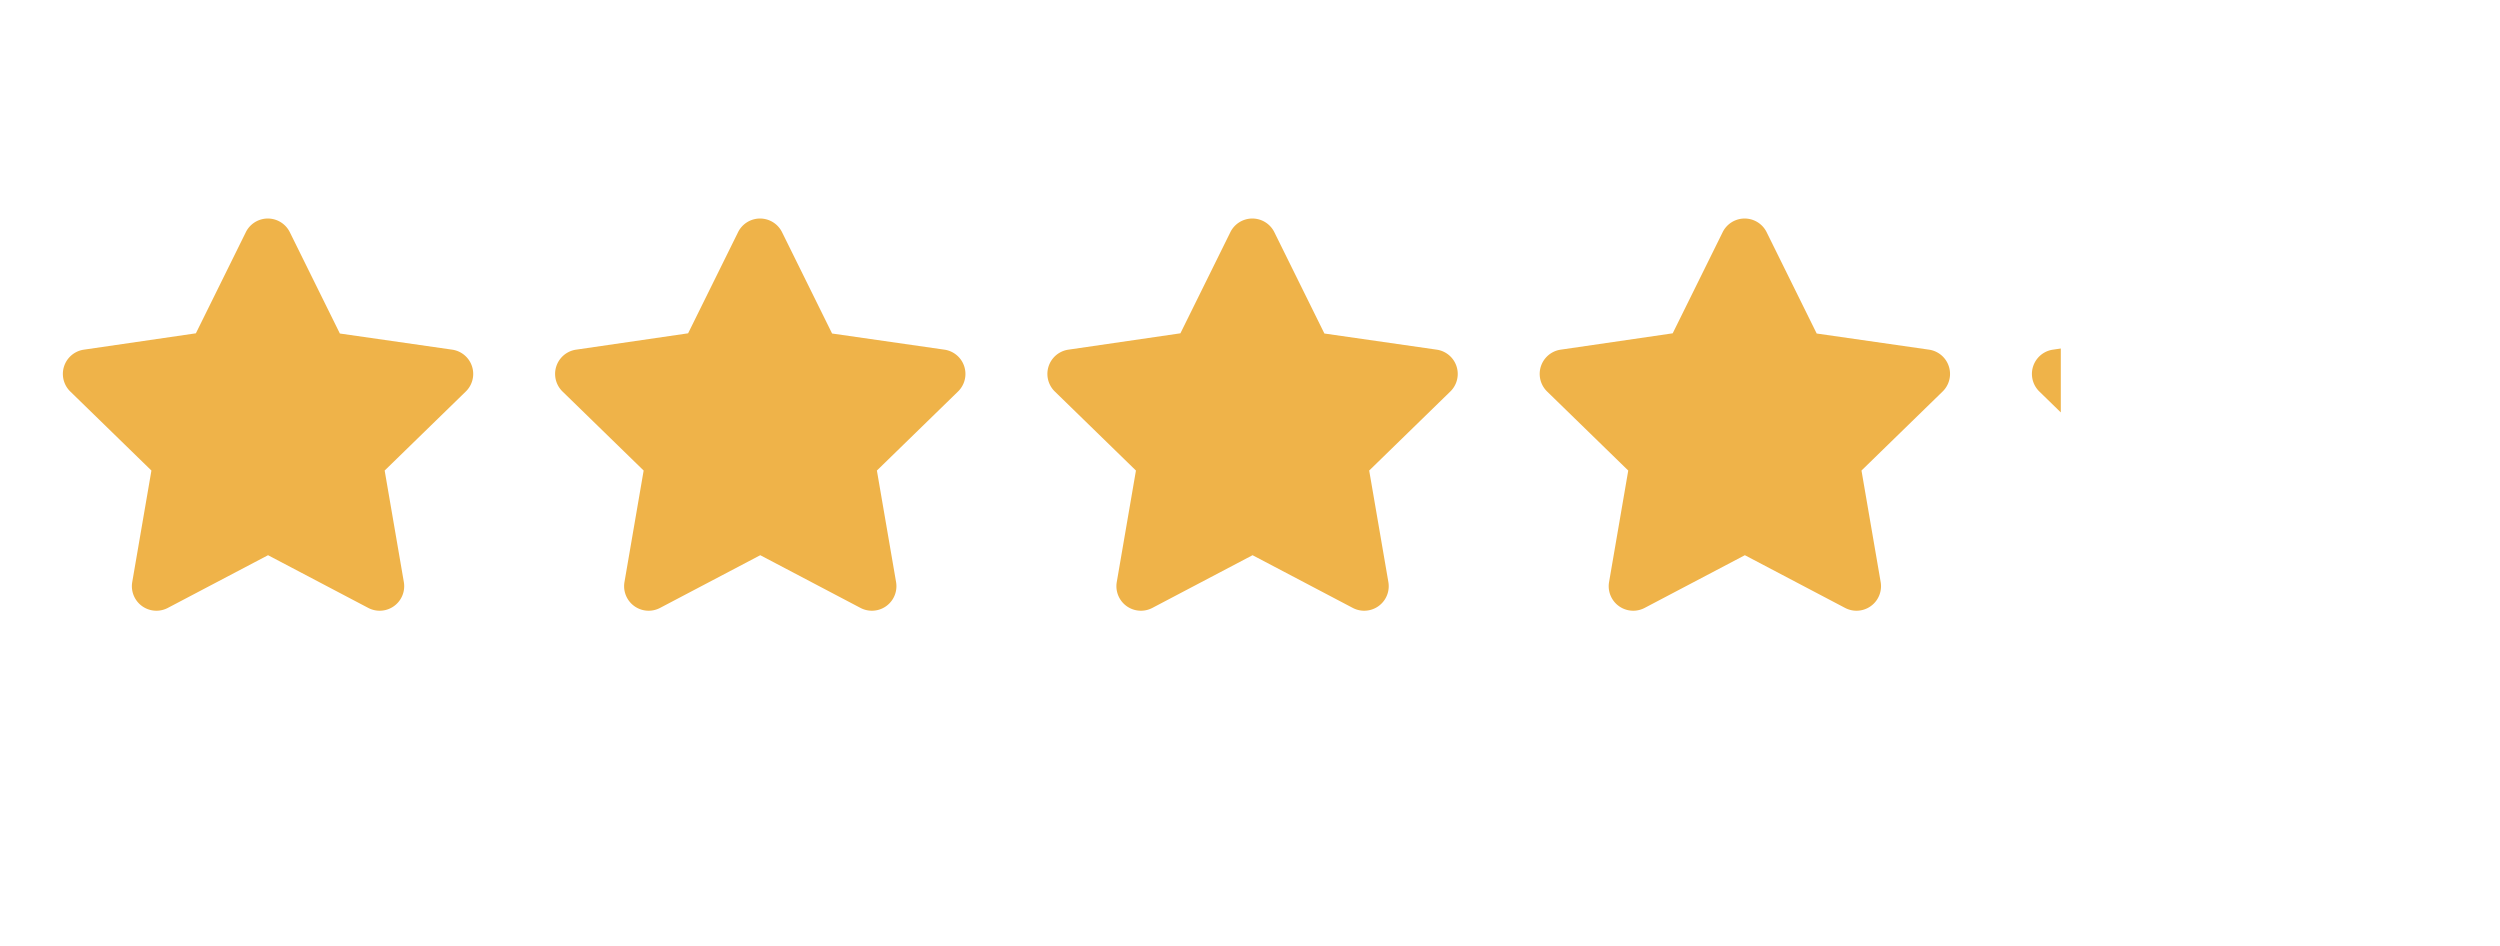 <svg xmlns="http://www.w3.org/2000/svg" xmlns:xlink="http://www.w3.org/1999/xlink" width="37" height="14" viewBox="0 0 37 14">
  <defs>
    <clipPath id="clip-path">
      <rect id="長方形_757" data-name="長方形 757" width="30.5" height="14" transform="translate(1.714 -0.428)" fill="#efb349"/>
    </clipPath>
  </defs>
  <g id="icon_evaluation" transform="translate(-1.714 0.428)" clip-path="url(#clip-path)">
    <g id="icon_evaluation_4.7" transform="translate(-1)">
      <path id="FontAwsome_star_" data-name="FontAwsome (star)" d="M23.21.189l-.741,1.5-1.658.242a.363.363,0,0,0-.2.62l1.2,1.169-.284,1.651a.363.363,0,0,0,.527.382l1.483-.78,1.483.78a.363.363,0,0,0,.527-.382l-.284-1.651,1.2-1.169a.363.363,0,0,0-.2-.62L24.6,1.692l-.741-1.5A.363.363,0,0,0,23.21.189Z" transform="translate(-16.856 2.816)" fill="#efb349"/>
      <path id="FontAwsome_star_2" data-name="FontAwsome (star)" d="M23.21.189l-.741,1.5-1.658.242a.363.363,0,0,0-.2.62l1.2,1.169-.284,1.651a.363.363,0,0,0,.527.382l1.483-.78,1.483.78a.363.363,0,0,0,.527-.382l-.284-1.651,1.2-1.169a.363.363,0,0,0-.2-.62L24.6,1.692l-.741-1.5A.363.363,0,0,0,23.21.189Z" transform="translate(-9.571 2.816)" fill="#efb349"/>
      <path id="FontAwsome_star_3" data-name="FontAwsome (star)" d="M23.21.189l-.741,1.5-1.658.242a.363.363,0,0,0-.2.62l1.2,1.169-.284,1.651a.363.363,0,0,0,.527.382l1.483-.78,1.483.78a.363.363,0,0,0,.527-.382l-.284-1.651,1.2-1.169a.363.363,0,0,0-.2-.62L24.6,1.692l-.741-1.5A.363.363,0,0,0,23.21.189Z" transform="translate(-2.285 2.816)" fill="#efb349"/>
      <path id="FontAwsome_star_4" data-name="FontAwsome (star)" d="M23.21.189l-.741,1.5-1.658.242a.363.363,0,0,0-.2.62l1.2,1.169-.284,1.651a.363.363,0,0,0,.527.382l1.483-.78,1.483.78a.363.363,0,0,0,.527-.382l-.284-1.651,1.2-1.169a.363.363,0,0,0-.2-.62L24.6,1.692l-.741-1.5A.363.363,0,0,0,23.21.189Z" transform="translate(5.001 2.816)" fill="#efb349"/>
      <path id="FontAwsome_star_5" data-name="FontAwsome (star)" d="M23.21.189l-.741,1.5-1.658.242a.363.363,0,0,0-.2.62l1.2,1.169-.284,1.651a.363.363,0,0,0,.527.382l1.483-.78,1.483.78a.363.363,0,0,0,.527-.382l-.284-1.651,1.2-1.169a.363.363,0,0,0-.2-.62L24.6,1.692l-.741-1.5A.363.363,0,0,0,23.21.189Z" transform="translate(12.286 2.816)" fill="#efb349"/>
    </g>
  </g>
</svg>
